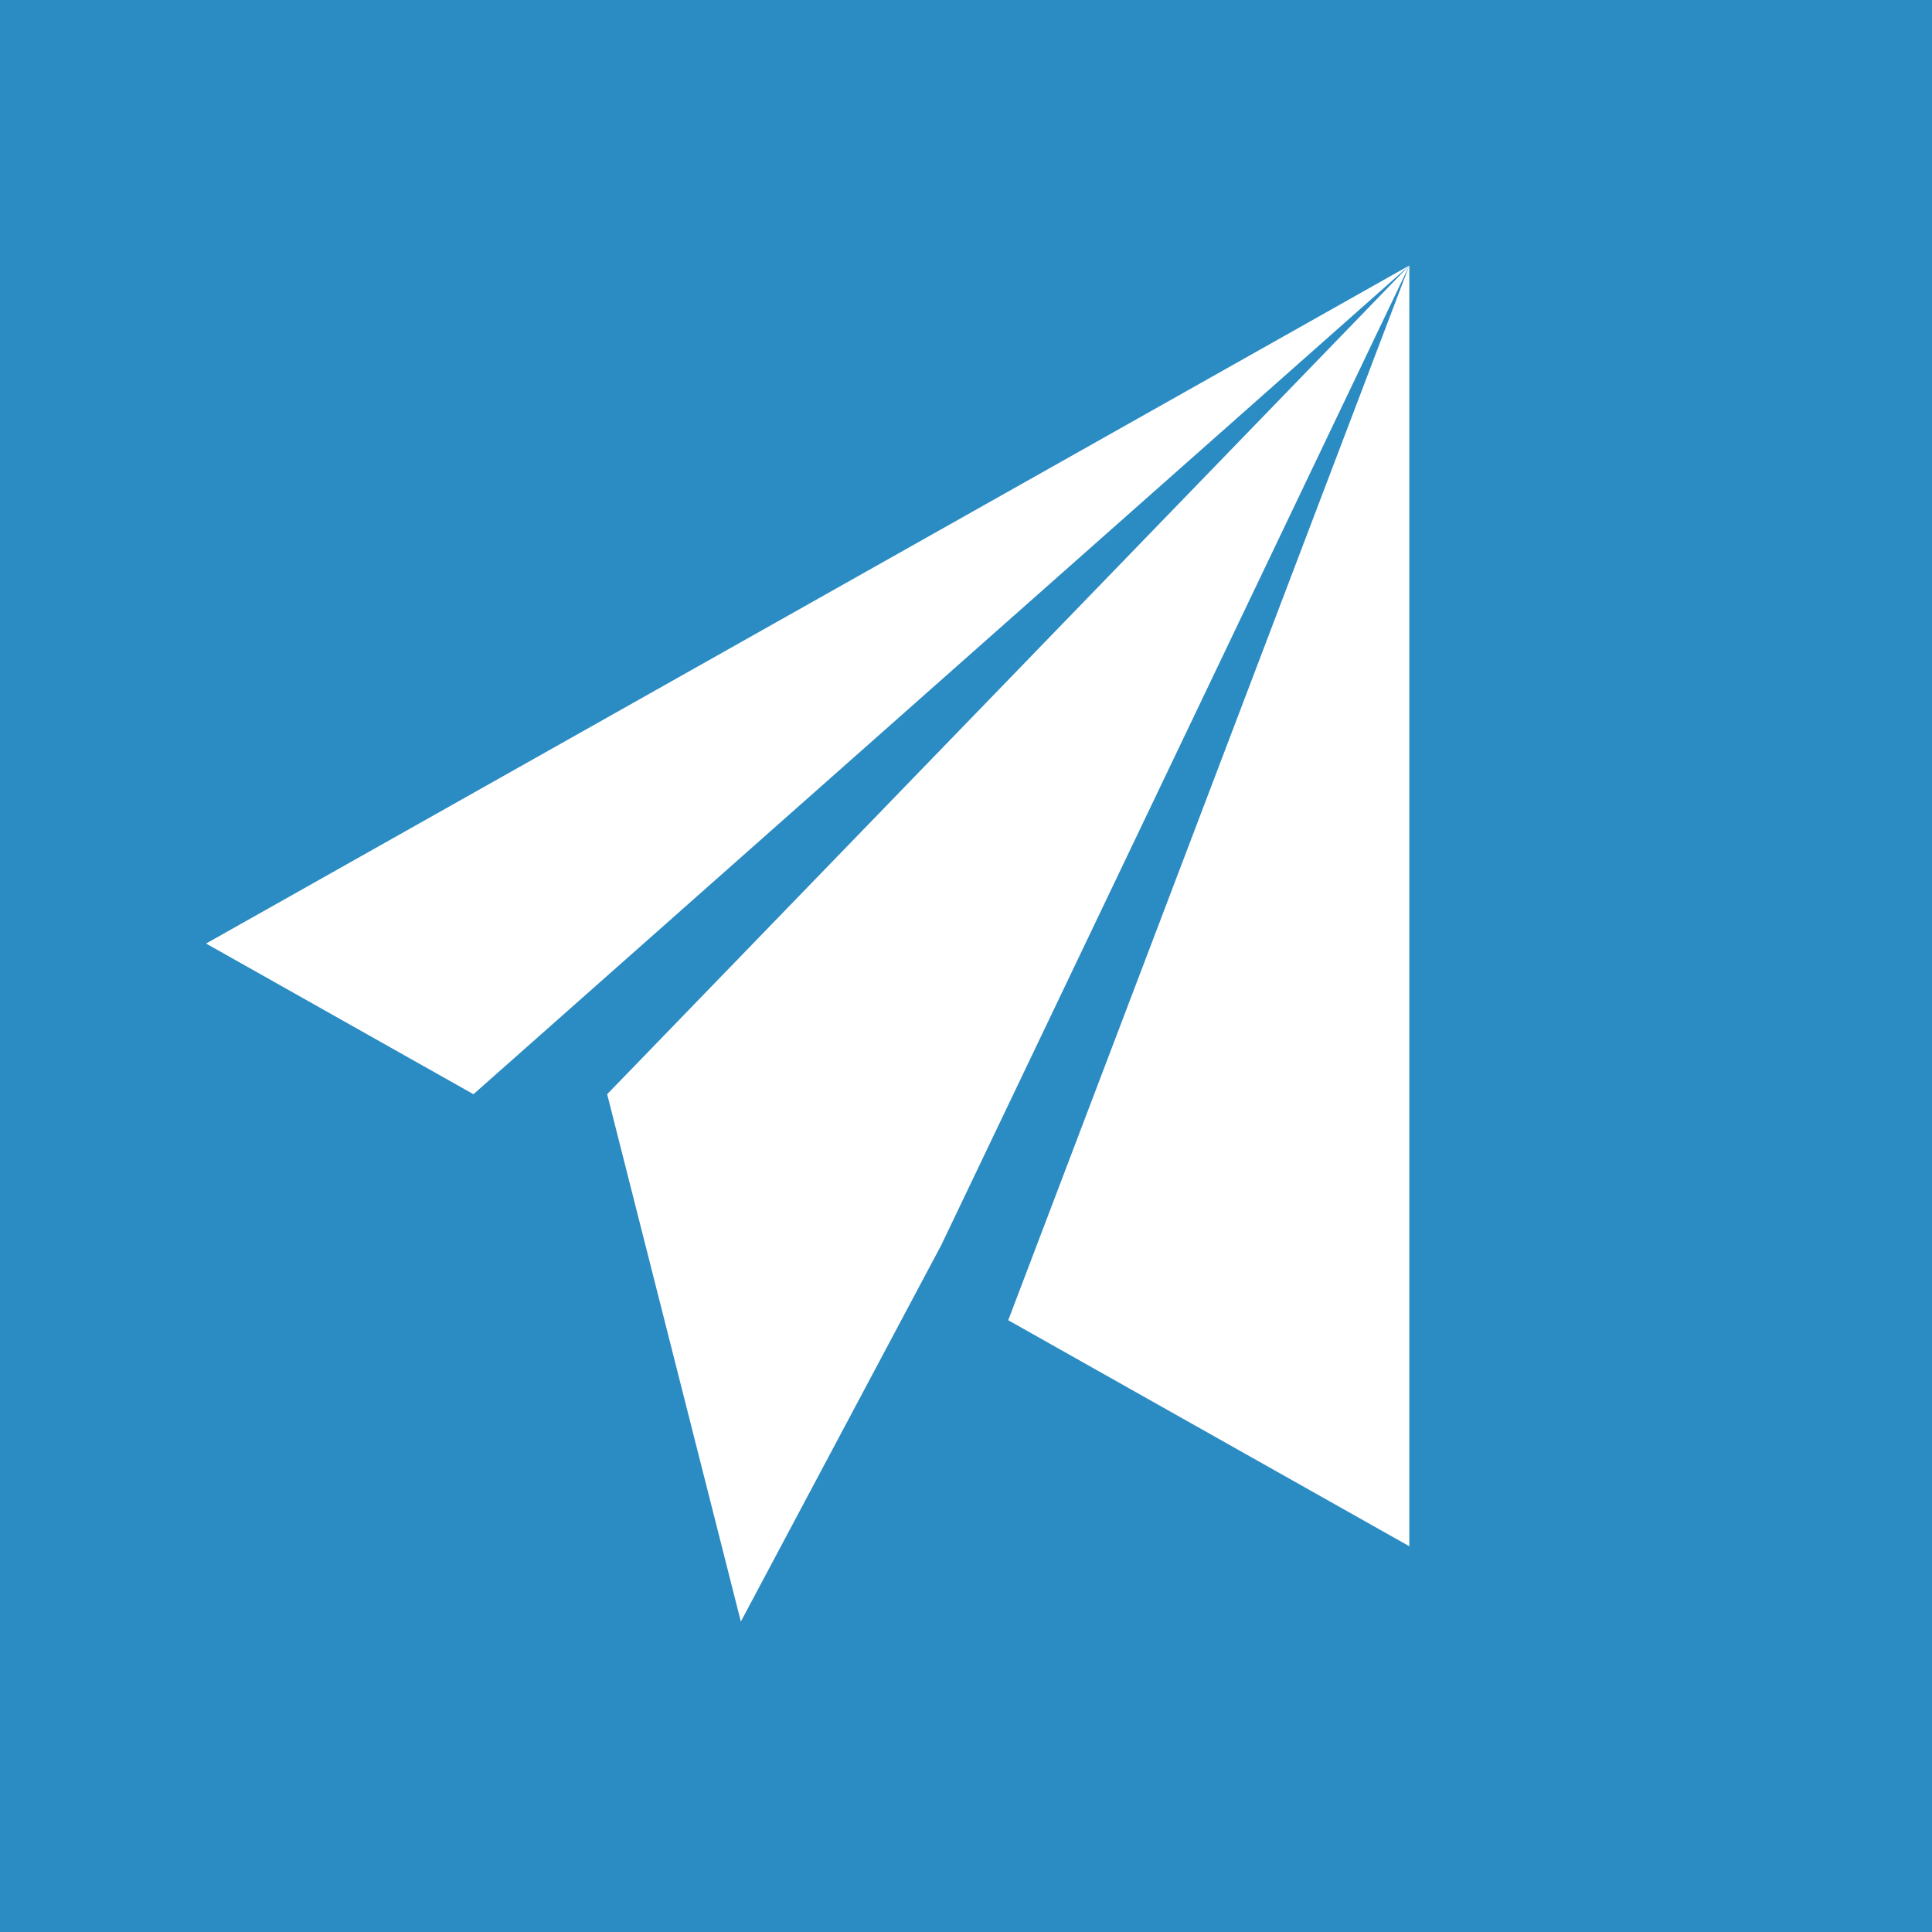 <svg viewBox="0 0 62.804 62.804" class="iconLeft" id="svg16" sodipodi:docname="favicon.svg" width="62.804" height="62.804" inkscape:version="1.2.2 (b0a8486541, 2022-12-01)" xmlns:inkscape="http://www.inkscape.org/namespaces/inkscape" xmlns:sodipodi="http://sodipodi.sourceforge.net/DTD/sodipodi-0.dtd" xmlns="http://www.w3.org/2000/svg" xmlns:svg="http://www.w3.org/2000/svg"><sodipodi:namedview id="namedview18" pagecolor="#ffffff" bordercolor="#000000" borderopacity=".25" inkscape:showpageshadow="2" inkscape:pageopacity="0" inkscape:pagecheckerboard="0" inkscape:deskcolor="#d1d1d1" showgrid="false" inkscape:zoom="3.4233333" inkscape:cx="66.017527" inkscape:cy="47.322298" inkscape:window-width="2560" inkscape:window-height="1367" inkscape:window-x="0" inkscape:window-y="0" inkscape:window-maximized="1" inkscape:current-layer="svg16"/><defs id="defs2"></defs><rect fill="#2b8bc3" x="0" y="0" width="62.804" height="62.804" class="logo-background-square" id="rect4" style="stroke-width:.209"/><defs id="defs6"></defs><defs id="defs11"></defs><g id="1024bdfd-1b69-4e5a-9b33-46ca02d6cdb5" stroke="none" fill="#fff" transform="matrix(2.173,0,0,2.449,0.18,1.284)"><path d="M7 14 21 3 3 12zm8 3 6 3V3zm-4 4 3-5L21 3 9 14z" id="path13"/></g></svg>
